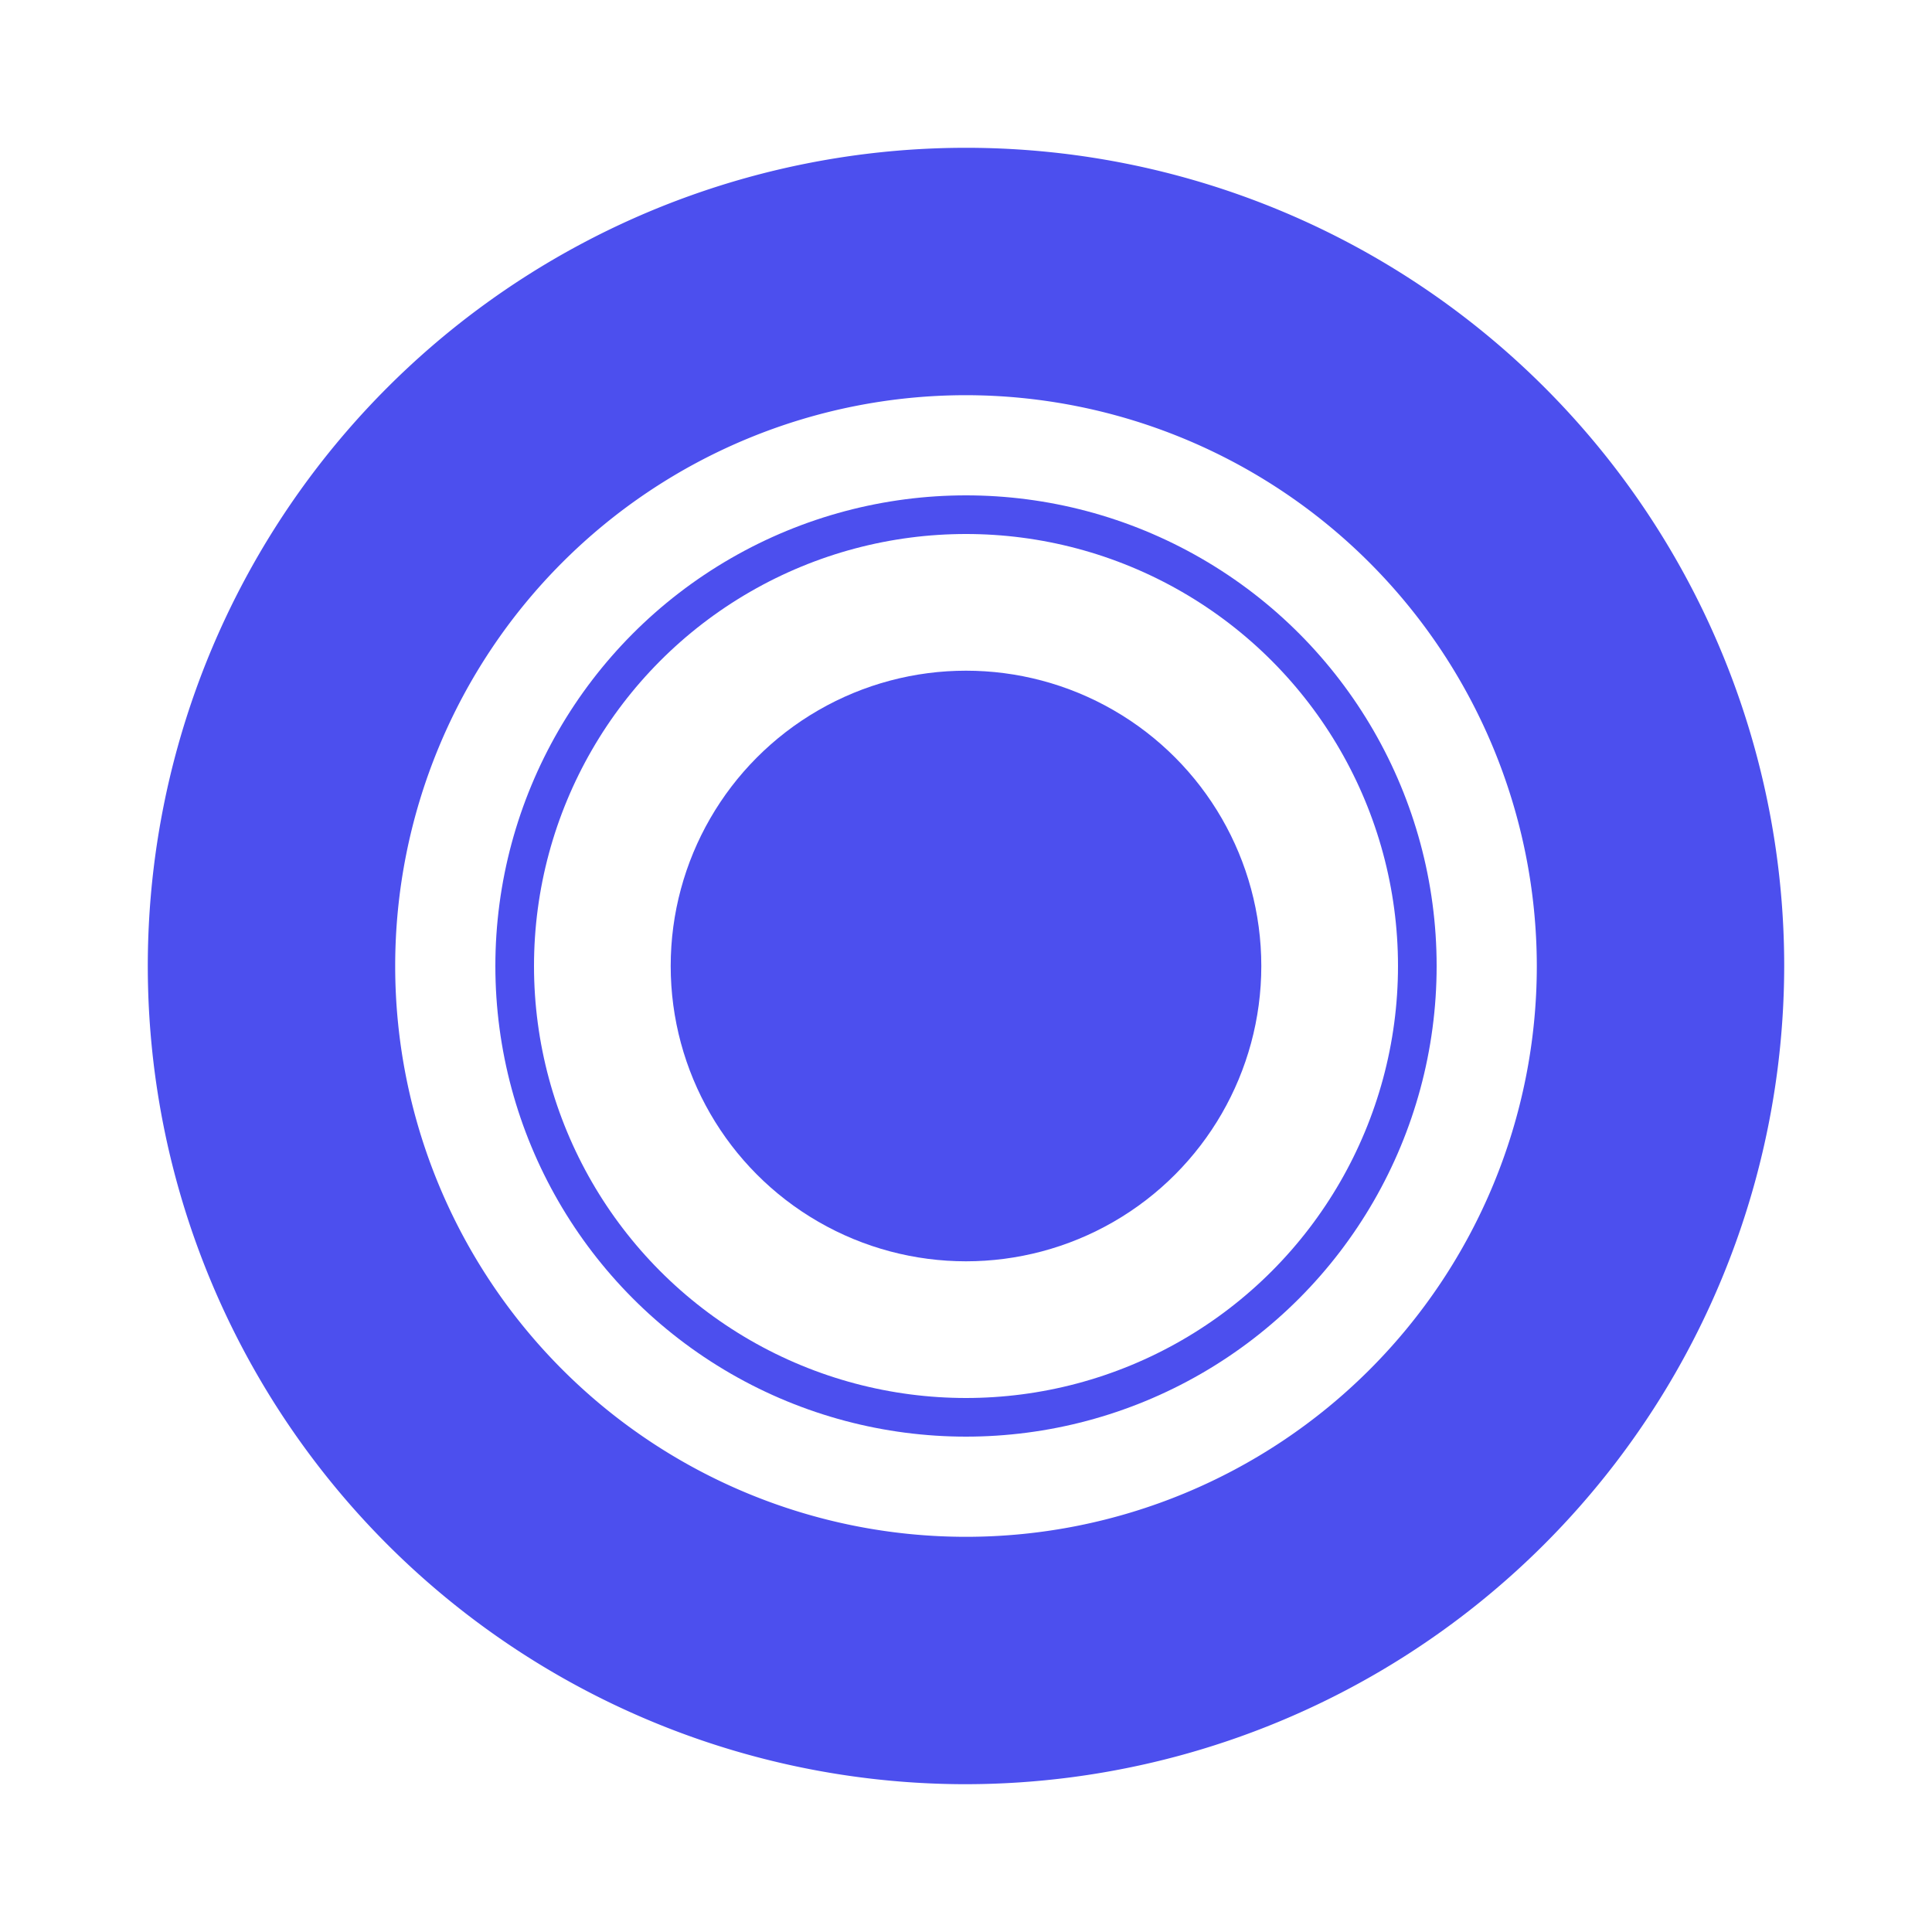 <svg id="Layer_1" data-name="Layer 1" xmlns="http://www.w3.org/2000/svg" viewBox="0 0 200 200"><defs><style>.cls-1{fill:#4c4fee;}.cls-2{fill:none;stroke:#4c4fee;stroke-linecap:round;stroke-linejoin:round;stroke-width:4px;}</style></defs><title>New Results - Ensuring Accurate Data</title><path class="cls-1" d="M100,184.7A84.7,84.7,0,1,1,184.7,100,84.8,84.8,0,0,1,100,184.7Zm0-143.79A59.09,59.09,0,1,0,159.09,100,59.16,59.16,0,0,0,100,40.91Z"/><circle class="cls-1" cx="100" cy="100" r="30.57"/><circle class="cls-2" cx="100" cy="100" r="46.72"/></svg>